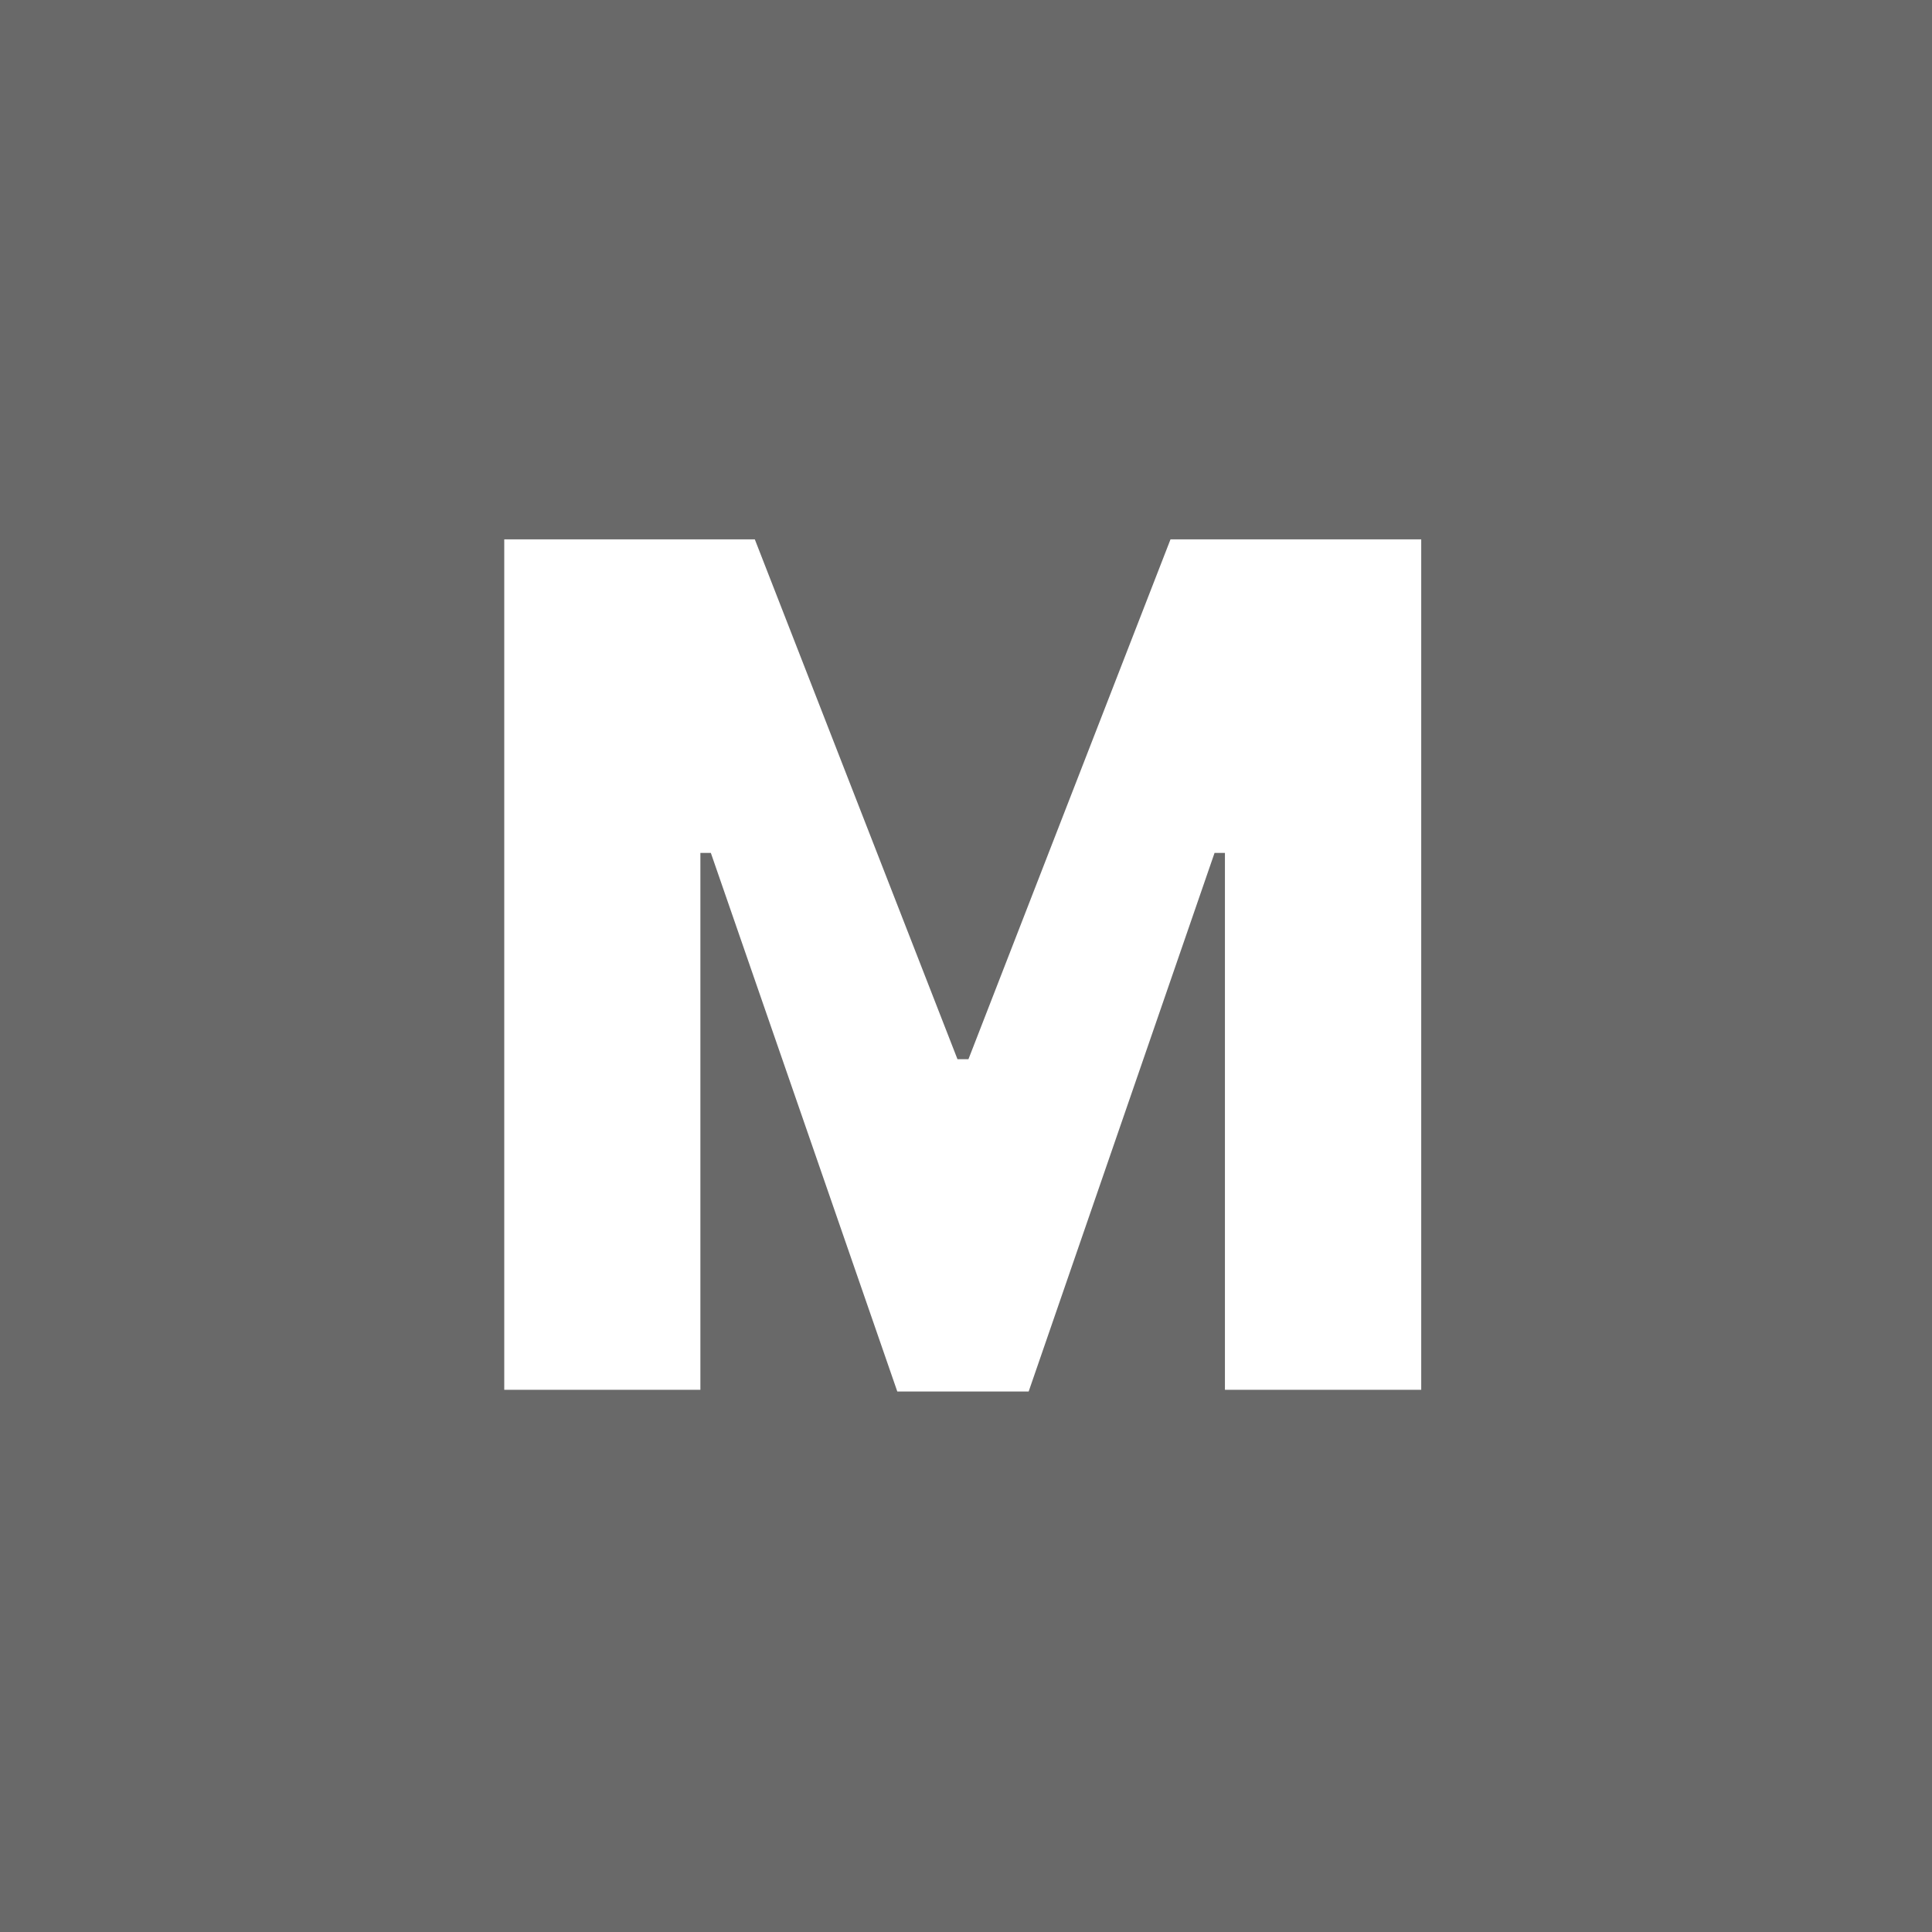 <svg xmlns="http://www.w3.org/2000/svg" width="48" height="48" viewBox="0 0 48 48">
  <g id="Group_2586" data-name="Group 2586" transform="translate(-126.5 -560.591)">
    <g id="Group_2579" data-name="Group 2579" transform="translate(-2802.325 2387.591)">
      <g id="Group_2576" data-name="Group 2576" transform="translate(2928.825 -1827)">
        <rect id="Прямоугольник_6_копия_3" data-name="Прямоугольник 6 копия 3" width="48" height="48" transform="translate(0 0)" fill="#696969"/>
        <path id="M" d="M1155.873,1898.119v-13.338h.26l4.632,13.38h3.264l4.618-13.38h.258v13.338h4.877V1876.99h-6.229l-5.02,12.915h-.273l-5.035-12.915H1151v21.129Z" transform="translate(-1138.472 -1863.59)" fill="#fff"/>
      </g>
    </g>
  </g>
</svg>

